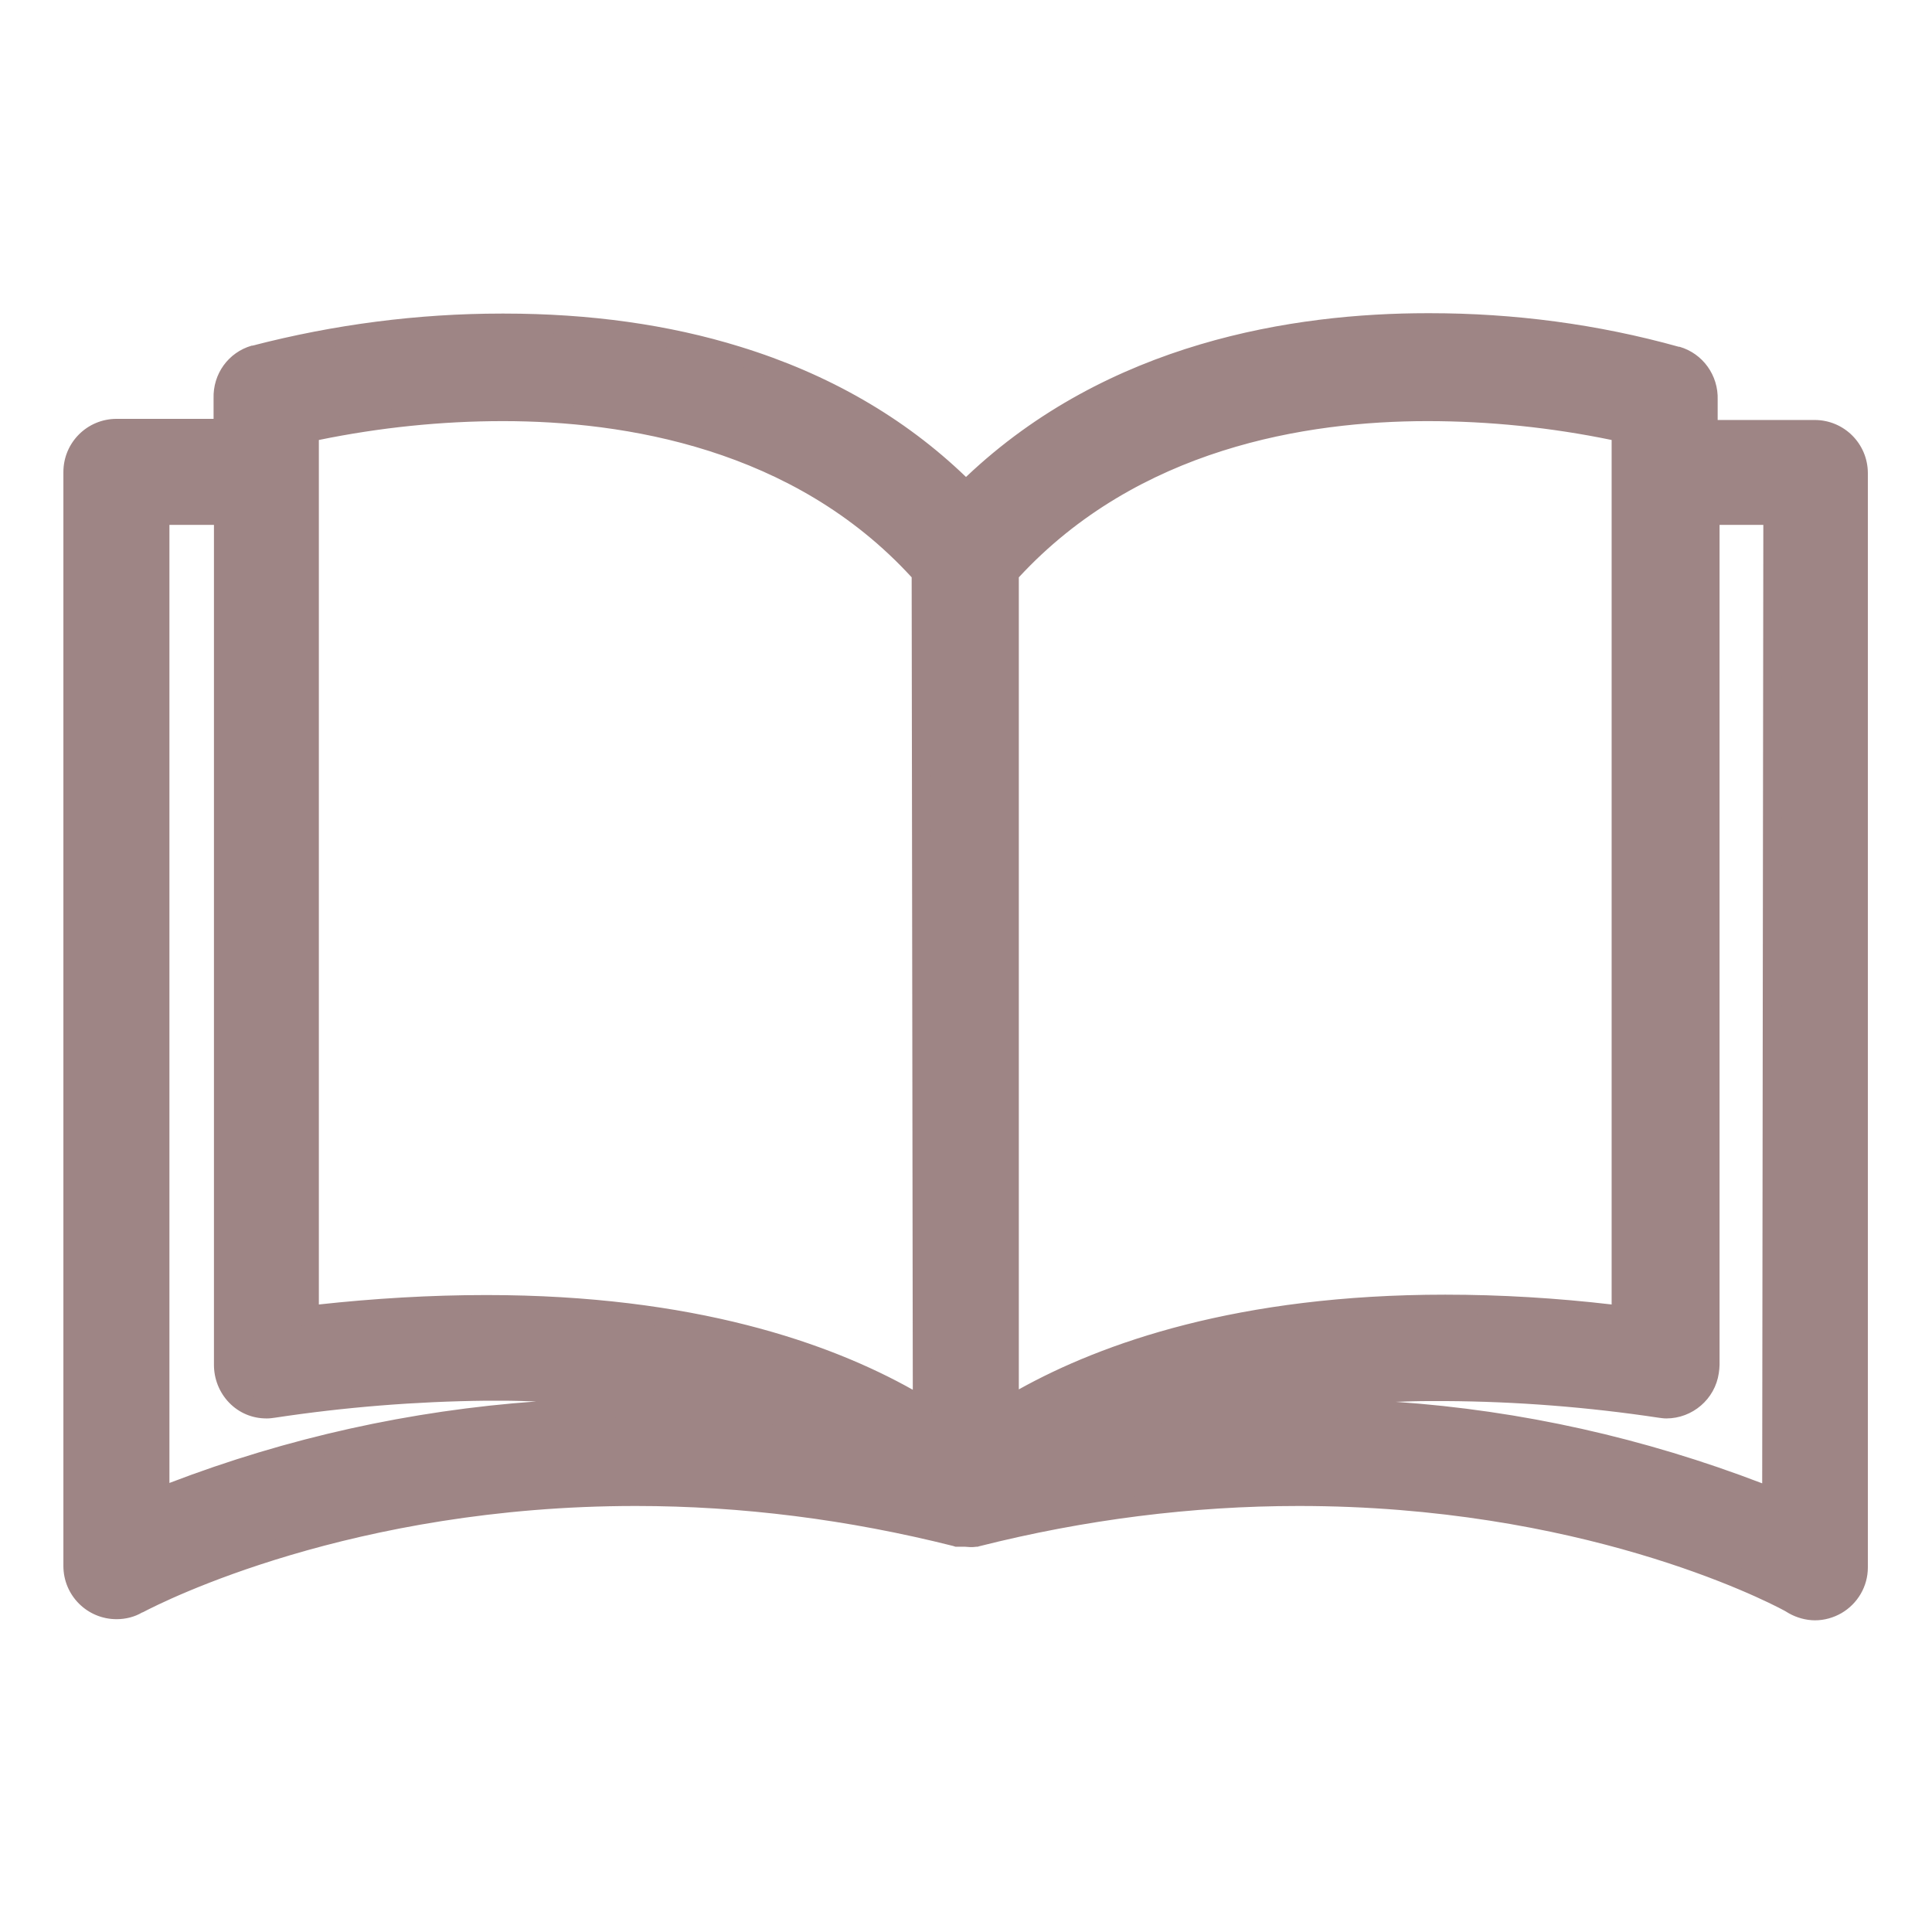 <?xml version="1.0" encoding="utf-8"?>
<!-- Generator: Adobe Illustrator 24.1.2, SVG Export Plug-In . SVG Version: 6.00 Build 0)  -->
<svg version="1.1" id="Capa_1" xmlns="http://www.w3.org/2000/svg" xmlns:xlink="http://www.w3.org/1999/xlink" x="0px" y="0px"
	 viewBox="0 0 512 512" style="enable-background:new 0 0 512 512;" xml:space="preserve">
<style type="text/css">
	.st0{fill:#9E8585;}
</style>
<g>
	<g>
		<g>
			<g>
				<path class="st0" d="M481.1,426.5c-2,0-4-0.5-5.8-1.6l-0.5-0.3l0,0c-4.2-2.3-54.4-28.4-130.6-28.4c-28.4,0-57.1,3.6-85.4,10.8
					h-0.2h-0.2c-0.5,0.1-0.9,0.1-1.4,0.1c-0.4,0-0.8,0-1.2-0.1h-2.3l-0.3-0.1c-28-7.1-56.5-10.6-84.7-10.6
					c-75.8,0-126.3,25.6-131.8,28.5h-0.1c-1.7,1-3.7,1.5-5.6,1.5c-6.4,0-11.6-5.2-11.6-11.6V124.9c0-6.4,5.2-11.6,11.6-11.6h28v-7.9
					c-0.2-5.2,3.2-10,8.3-11.5c21.4-5.6,43.4-8.5,65.5-8.5h0.6c35.7,0,85.7,7.8,122.4,44.3c37.3-36.6,87-44.3,122.4-44.3h0.6
					c22.1,0,44.1,2.8,65.5,8.4c5.2,1.5,8.6,6.3,8.4,11.6v7.9H481c3.2,0,6.1,1.2,8.3,3.4c2.2,2.2,3.4,5.1,3.4,8.2V415
					c0,4.1-2.2,7.9-5.8,10C485.1,426,483.1,426.5,481.1,426.5z M345.5,373.1c42.7,0,84.3,8,123.9,23.7l0.4-260.1h-16.7v225.1
					c0,0.6,0,1.2-0.1,1.8c-0.9,5.6-5.8,9.8-11.4,9.8c-0.6,0-1.2,0-1.7-0.1c-18.7-2.8-37.8-4.3-56.7-4.4c-1.5,0-2.9,0-4.3,0
					c-15.4,0-30.8,1.5-45.9,4.5C337.1,373.2,341.3,373.1,345.5,373.1z M42.5,396.8c39.6-15.7,81.2-23.6,123.8-23.6
					c4.2,0,8.4,0.1,12.6,0.2c-15.1-3-30.5-4.6-45.9-4.6c-1.3,0-2.7,0-4,0c-18.8,0.2-37.8,1.7-56.4,4.5c-0.6,0.1-1.2,0.1-1.7,0.1
					h-0.1c-3.1,0-6-1.3-8.1-3.5c-2.2-2.2-3.3-5.1-3.3-8.2V136.6H42.5V396.8z M128.9,345.8c57.9,0,94.3,14.1,115.5,26.9L244.1,152
					c-31.9-35.5-77.8-42.9-110.8-42.9c-17.2,0-34.5,1.9-51.3,5.5v234C97.5,346.7,113.3,345.8,128.9,345.8L128.9,345.8z M267.5,372.6
					c21.4-12.8,58.1-27,115.5-27c15.5,0.1,31.2,1.1,46.6,2.9v-234c-16.8-3.6-34.1-5.5-51.3-5.5c-32.8,0-78.5,7.5-110.8,42.9V372.6z"
					/>
				<path class="st0" d="M378.9,88c21.9,0,43.7,2.8,64.8,8.4c4,1.2,6.7,4.9,6.5,9.1V116H481h0.1c5,0,9.1,4.1,9.1,9.1V415
					c0,3.2-1.7,6.2-4.5,7.8c-1.4,0.8-3,1.2-4.5,1.2c-1.6,0-3.1-0.4-4.5-1.2c-0.4-0.6-52.3-29-132.4-29c-26,0-54.9,3-86,10.9
					c-0.4,0-0.7,0.1-1.1,0.1s-0.7,0-1.1-0.1h-0.8h-1.4c-30.8-7.8-59.5-10.7-85.3-10.7c-80.3,0-132.4,28.5-133.1,28.9
					c-1.4,0.8-2.9,1.2-4.4,1.2c-5,0-9.1-4.1-9.1-9.1V124.9c0-5,4.1-9.1,9.1-9.1h30.6v-10.4c-0.2-4.2,2.5-7.9,6.5-9.1
					c21-5.5,42.8-8.3,64.7-8.3c0.2,0,0.4,0,0.6,0c36.2,0,86.1,7.8,122.4,45.4c36.5-37.2,86-45.4,122.3-45.4
					C378.4,88,378.6,88,378.9,88 M265,377.1c19.2-12.3,56.1-29,118-29c16.4,0.1,32.8,1.2,49.1,3.3V112.6c-17.7-3.9-35.7-5.9-53.8-6
					c-34,0-80.8,8.2-113.3,44.5V377.1 M79.5,351.4c16.4-2.1,32.9-3.1,49.4-3.2c62.3,0,99.1,16.6,118,29l-0.3-226.1
					c-32.5-36.7-79.3-44.5-113.3-44.5c-18.1,0-36.2,2.1-53.8,6L79.5,351.4 M441.5,370.9c-0.5,0-0.9,0-1.4-0.1
					c-18.9-2.9-38-4.3-57.1-4.4c-1.4,0-2.9,0-4.3,0c-25,0-49.8,4-73.5,11.8c13.4-1.6,26.9-2.4,40.3-2.4c43.2,0,86.2,8.4,126.4,24.9
					l0.4-266.3h-21.7V362c0,0.5,0,1-0.1,1.5C449.8,367.7,445.9,370.9,441.5,370.9 M40,400.5c40.2-16.4,83.1-24.8,126.3-24.8
					c13.3,0,26.7,0.8,40.1,2.4c-23.7-7.8-48.5-11.7-73.4-11.7c-1.4,0-2.7,0-4.1,0c-19,0.2-38,1.7-56.7,4.5c-0.5,0.1-0.9,0.1-1.4,0.1
					h-0.1c-5-0.1-9-4.2-9-9.2V134.1H40V400.5 M378.9,83h-0.6c-35.3,0-84.6,7.6-122.3,43.4c-16.3-15.7-36.4-27.3-59.8-34.5
					c-19-5.9-40-8.8-62.6-8.8H133c-22.3,0-44.5,2.9-66.1,8.5h-0.1h-0.1c-6.2,1.8-10.3,7.5-10.1,14v5.4H30.9
					c-7.8,0-14.1,6.3-14.1,14.1V415c0,7.8,6.3,14.1,14.1,14.1c2.4,0,4.8-0.6,6.8-1.8c0,0,0,0,0.1,0c5.5-2.9,55.5-28.2,130.7-28.2
					c28,0,56.3,3.6,84.1,10.6l0.6,0.2h0.6h1.4h0.5c0.5,0,0.9,0.1,1.4,0.1c0.6,0,1.1,0,1.7-0.1h0.3l0.3-0.1
					c28.1-7.1,56.6-10.7,84.8-10.7c74.2,0,122.7,24.5,128.8,27.8l0,0l1,0.6c2.1,1.2,4.6,1.9,7,1.9c2.5,0,4.9-0.7,7-1.9
					c4.3-2.5,7-7.1,7-12.1v-290c0-7.8-6.3-14.1-14.1-14.1h0.1h-25.8v-5.4c0.2-6.4-3.9-12.2-10.1-14H445h-0.1
					C423.4,85.9,401.2,83,378.9,83L378.9,83z M270,153c31.6-34.2,76.2-41.4,108.3-41.4c16.4,0,32.8,1.7,48.8,5v229.1
					c-14.6-1.7-29.4-2.6-44.1-2.6c-54.8,0-90.9,12.8-113,25.1L270,153L270,153z M84.5,116.6c16.1-3.3,32.5-5,48.8-5
					c32.2,0,77,7.2,108.3,41.4l0.3,215.3c-21.9-12.3-57.9-25.1-113-25.1c-14.8,0-29.7,0.9-44.4,2.5L84.5,116.6L84.5,116.6z
					 M455.6,139.1h11.7l-0.3,254c-31.3-12-63.8-19.3-97.1-21.6c2.9-0.1,5.9-0.2,8.9-0.2c1.4,0,2.8,0,4.3,0l0,0l0,0
					c18.8,0.1,37.8,1.6,56.4,4.4c0.7,0.1,1.4,0.2,2.1,0.2c6.9,0,12.9-5.1,13.9-12c0.1-0.7,0.2-1.5,0.2-2.2V139.1H455.6z M45,139.1
					h11.7v222.6c0,3.7,1.4,7.3,4,10s6.1,4.2,9.9,4.2h0.2c0.7,0,1.4-0.1,2.1-0.2c18.5-2.8,37.3-4.3,56-4.5c1.4,0,2.7,0,4,0
					c3.1,0,6.2,0.1,9.2,0.2c-33.3,2.4-65.9,9.6-97.2,21.6V139.1H45z"/>
			</g>
		</g>
	</g>
</g>
</svg>
